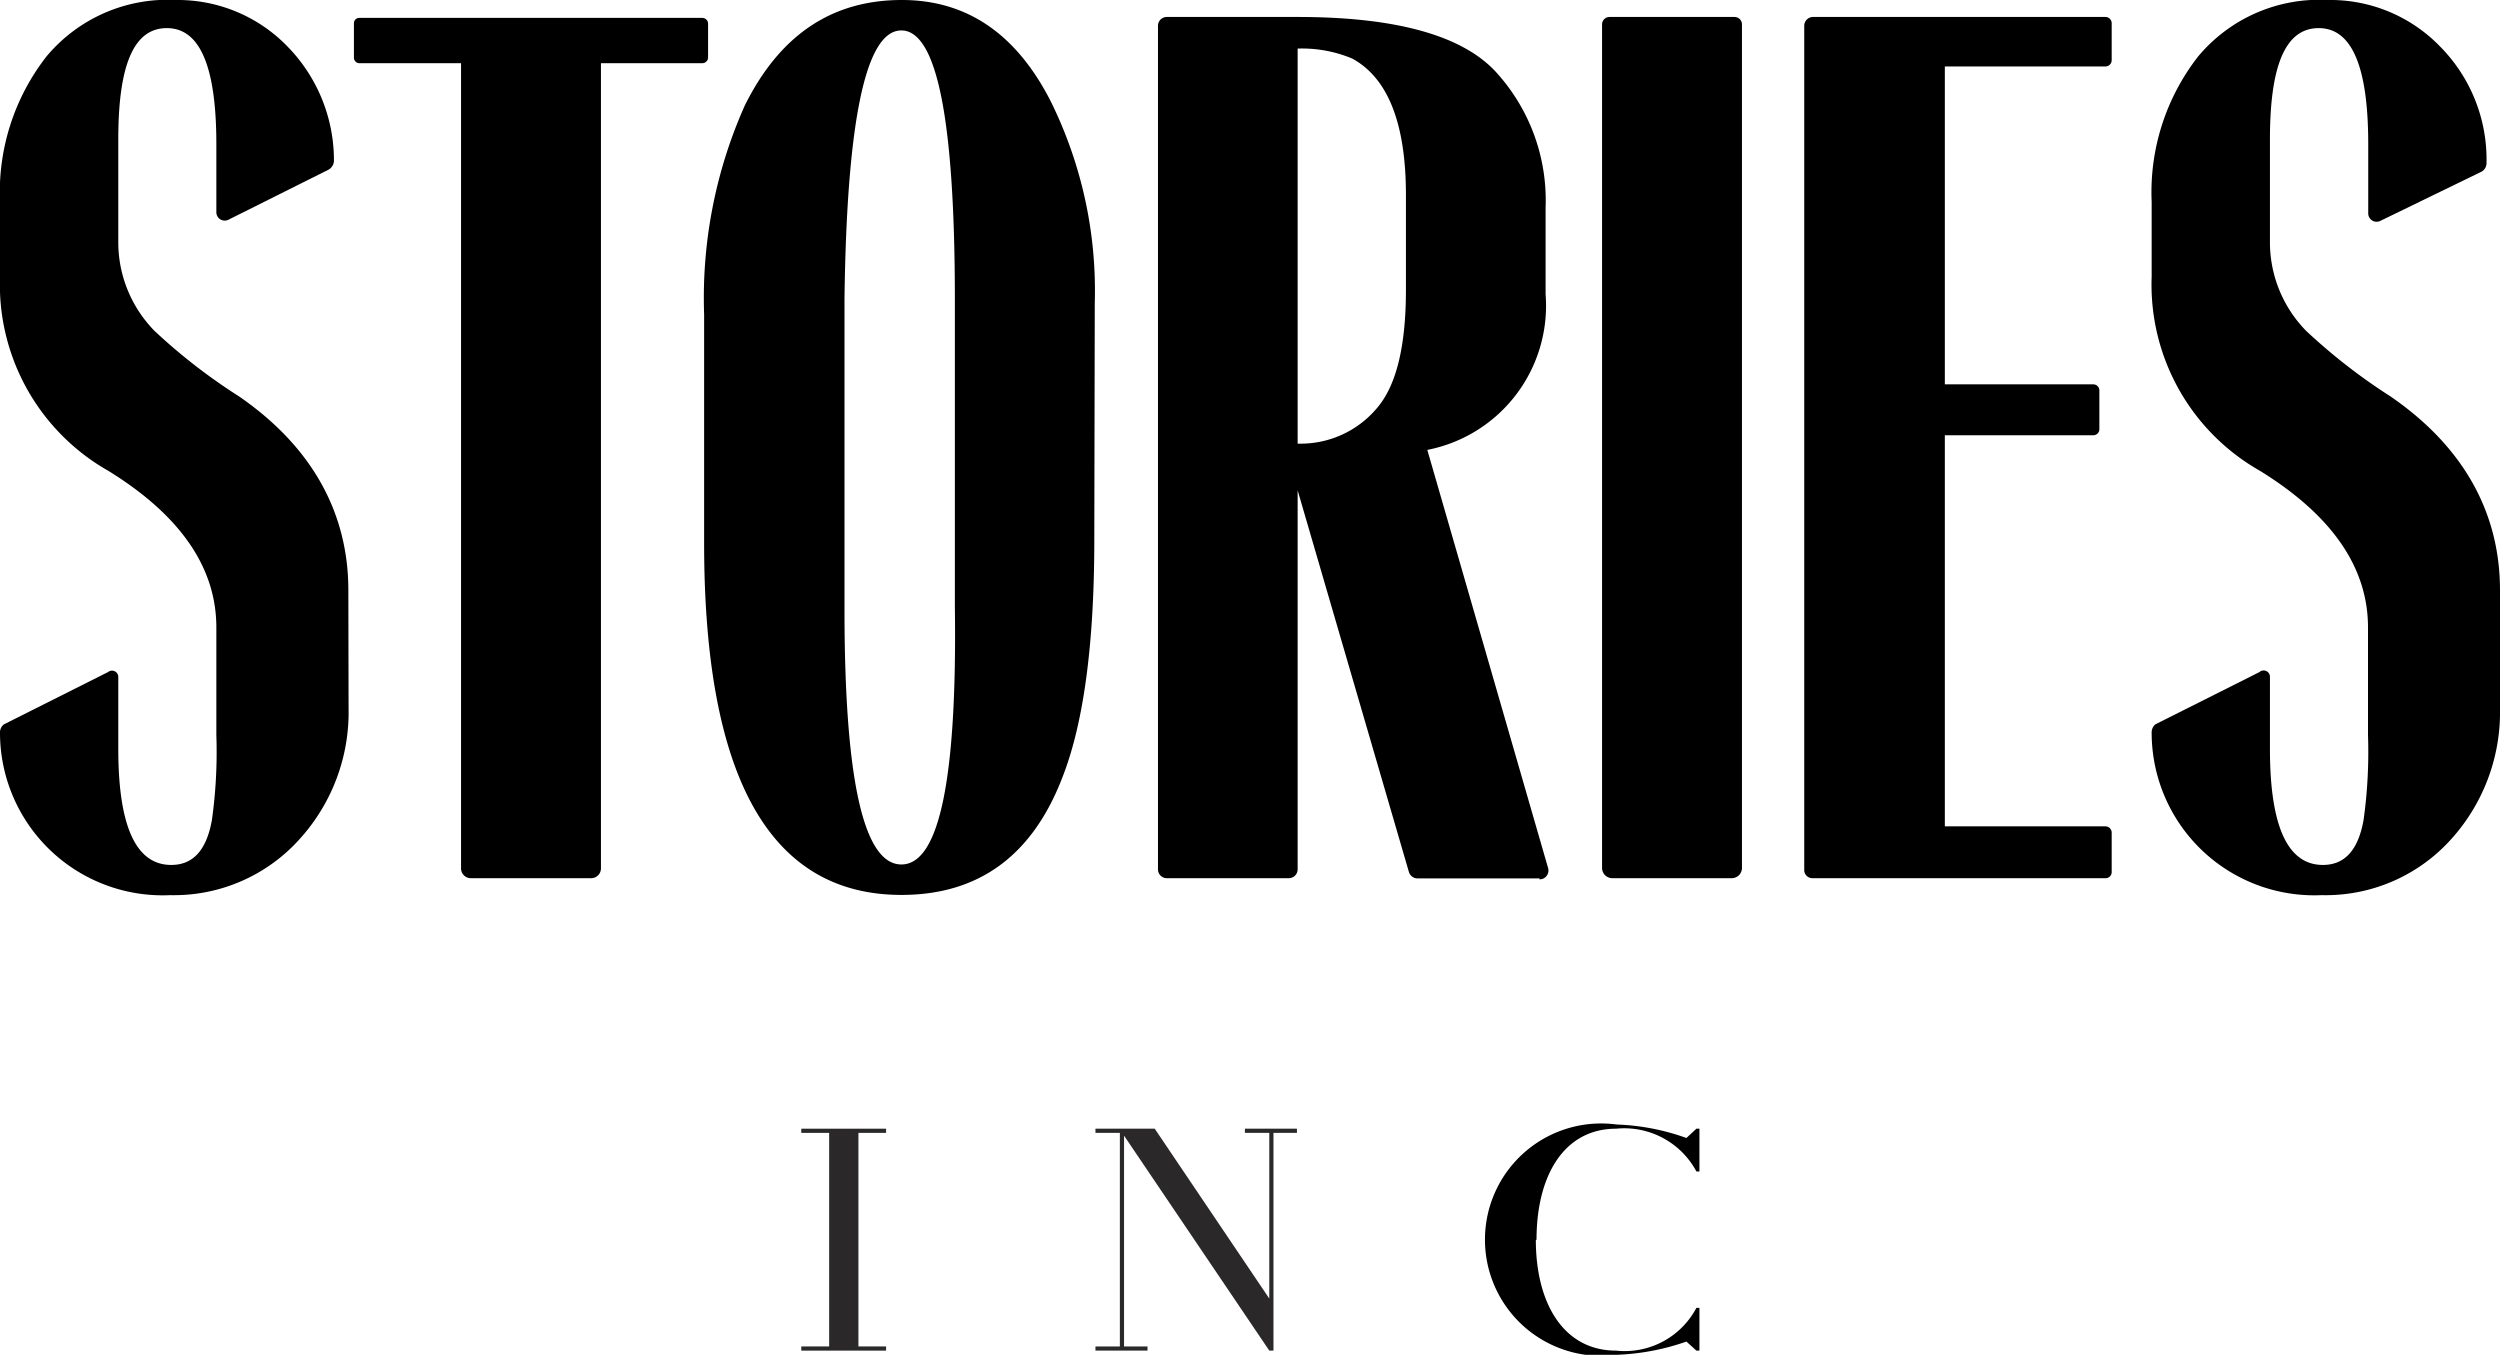 <svg xmlns="http://www.w3.org/2000/svg" viewBox="0 0 107.58 58.3"><defs><style>.cls-1{fill:#2a2828;}</style></defs><g id="Layer_2" data-name="Layer 2"><g id="Layer_1-2" data-name="Layer 1"><polygon class="cls-1" points="34.48 48.57 34.48 48.75 35.68 48.75 35.68 57.94 34.48 57.94 34.48 58.12 38.13 58.12 38.13 57.94 36.94 57.94 36.94 48.75 38.13 48.75 38.13 48.57 34.48 48.57"/><polygon class="cls-1" points="53.57 48.57 53.57 48.75 54.62 48.75 54.62 55.88 49.69 48.57 47.14 48.57 47.14 48.75 48.19 48.75 48.19 57.94 47.14 57.94 47.14 58.12 49.38 58.12 49.38 57.94 48.37 57.94 48.37 48.87 54.62 58.12 54.8 58.12 54.8 48.75 55.81 48.75 55.81 48.57 53.57 48.57"/><path d="M66.09,53.35c0,2.76,1.21,4.77,3.45,4.77A3.49,3.49,0,0,0,73,56.28h.13v1.84H73l-.43-.39a10.14,10.14,0,0,1-3,.57,5,5,0,1,1,0-9.91,9.82,9.82,0,0,1,3,.58l.43-.4h.13v1.84H73a3.52,3.52,0,0,0-3.45-1.84c-2.24,0-3.43,2-3.43,4.78"/><path d="M15,30.47A8.12,8.12,0,0,1,12.9,36.1a7.26,7.26,0,0,1-5.57,2.42,7,7,0,0,1-7.33-7,.43.43,0,0,1,.17-.35l4.48-2.25a.27.27,0,0,1,.44.21v3.09c0,3.34.76,5,2.28,5,.94,0,1.52-.64,1.75-1.94a21.11,21.11,0,0,0,.19-3.64V27q0-3.87-4.65-6.74A9.21,9.21,0,0,1,0,11.93V8.68A9.5,9.5,0,0,1,2,2.43,6.79,6.79,0,0,1,7.57,0a6.57,6.57,0,0,1,4.8,2,7,7,0,0,1,2,4.91.45.45,0,0,1-.25.4L9.82,9.46a.36.36,0,0,1-.51-.32V6.21c0-3.36-.71-5-2.13-5S5.09,2.78,5.09,6v4.46a5.45,5.45,0,0,0,1.56,3.78,24.71,24.71,0,0,0,3.64,2.82c3.13,2.16,4.7,5,4.7,8.34Z"/><path d="M107.58,30.47a8.16,8.16,0,0,1-2.09,5.63,7.26,7.26,0,0,1-5.58,2.42,7,7,0,0,1-7.32-7,.45.45,0,0,1,.16-.35l4.48-2.25a.27.27,0,0,1,.45.21v3.09c0,3.34.76,5,2.28,5,.94,0,1.52-.64,1.75-1.94a21.11,21.11,0,0,0,.19-3.64V27q0-3.87-4.65-6.74a9.21,9.21,0,0,1-4.66-8.35V8.68a9.5,9.5,0,0,1,2-6.25A6.79,6.79,0,0,1,100.16,0,6.57,6.57,0,0,1,105,2,6.91,6.91,0,0,1,107,7a.42.42,0,0,1-.24.4l-4.34,2.11a.36.36,0,0,1-.51-.32V6.21c0-3.36-.71-5-2.13-5S97.68,2.78,97.68,6v4.46a5.45,5.45,0,0,0,1.56,3.78,25,25,0,0,0,3.63,2.82c3.14,2.16,4.71,5,4.71,8.34Z"/><path d="M30.22,2.72H25.86V37.37a.42.42,0,0,1-.42.42H20.26a.42.42,0,0,1-.42-.42V2.72H15.46a.24.24,0,0,1-.23-.23V1a.23.23,0,0,1,.23-.23H30.22a.25.25,0,0,1,.25.25V2.47a.25.25,0,0,1-.25.25"/><path d="M41.09,26.1V12.91q0-11.59-2.3-11.6T36.34,12.86V26.2q0,11,2.45,11t2.3-11.11m6-2.86q0,6.69-1.36,10.19-1.94,5.09-6.94,5.09-8.49,0-8.49-15.14V13.54a20.32,20.32,0,0,1,1.75-9C33.56,1.5,35.8,0,38.81,0Q43,0,45.22,4.37a18.4,18.4,0,0,1,1.89,8.68Z"/><path d="M60.5,12.47V8.39q0-4.61-2.31-5.87a5.62,5.62,0,0,0-2.35-.43v17a4.29,4.29,0,0,0,3.48-1.61q1.18-1.46,1.18-5m5.75,25.32H61a.39.39,0,0,1-.37-.27L55.84,21.1V37.41a.38.38,0,0,1-.38.38H50.2a.38.38,0,0,1-.37-.38V1.11A.38.38,0,0,1,50.2.73h5.64c4.17,0,7,.77,8.47,2.3a8.18,8.18,0,0,1,2.2,5.9v3.73a6.32,6.32,0,0,1-5.09,6.7l5.2,18a.38.38,0,0,1-.37.48"/><path d="M74.52,37.79H69.38a.44.44,0,0,1-.44-.43V1.05a.32.32,0,0,1,.33-.32h5.36a.32.32,0,0,1,.33.32V37.36a.44.44,0,0,1-.44.43"/><path d="M90.6,37.79H78a.35.35,0,0,1-.36-.35V1.11a.38.38,0,0,1,.39-.38H90.6a.27.27,0,0,1,.27.27V2.59a.27.27,0,0,1-.27.27H83.69V16.54h6.39a.26.26,0,0,1,.26.26v1.67a.26.26,0,0,1-.26.26H83.69V35.56H90.6a.27.27,0,0,1,.27.27v1.7a.26.26,0,0,1-.27.26"/></g></g></svg>